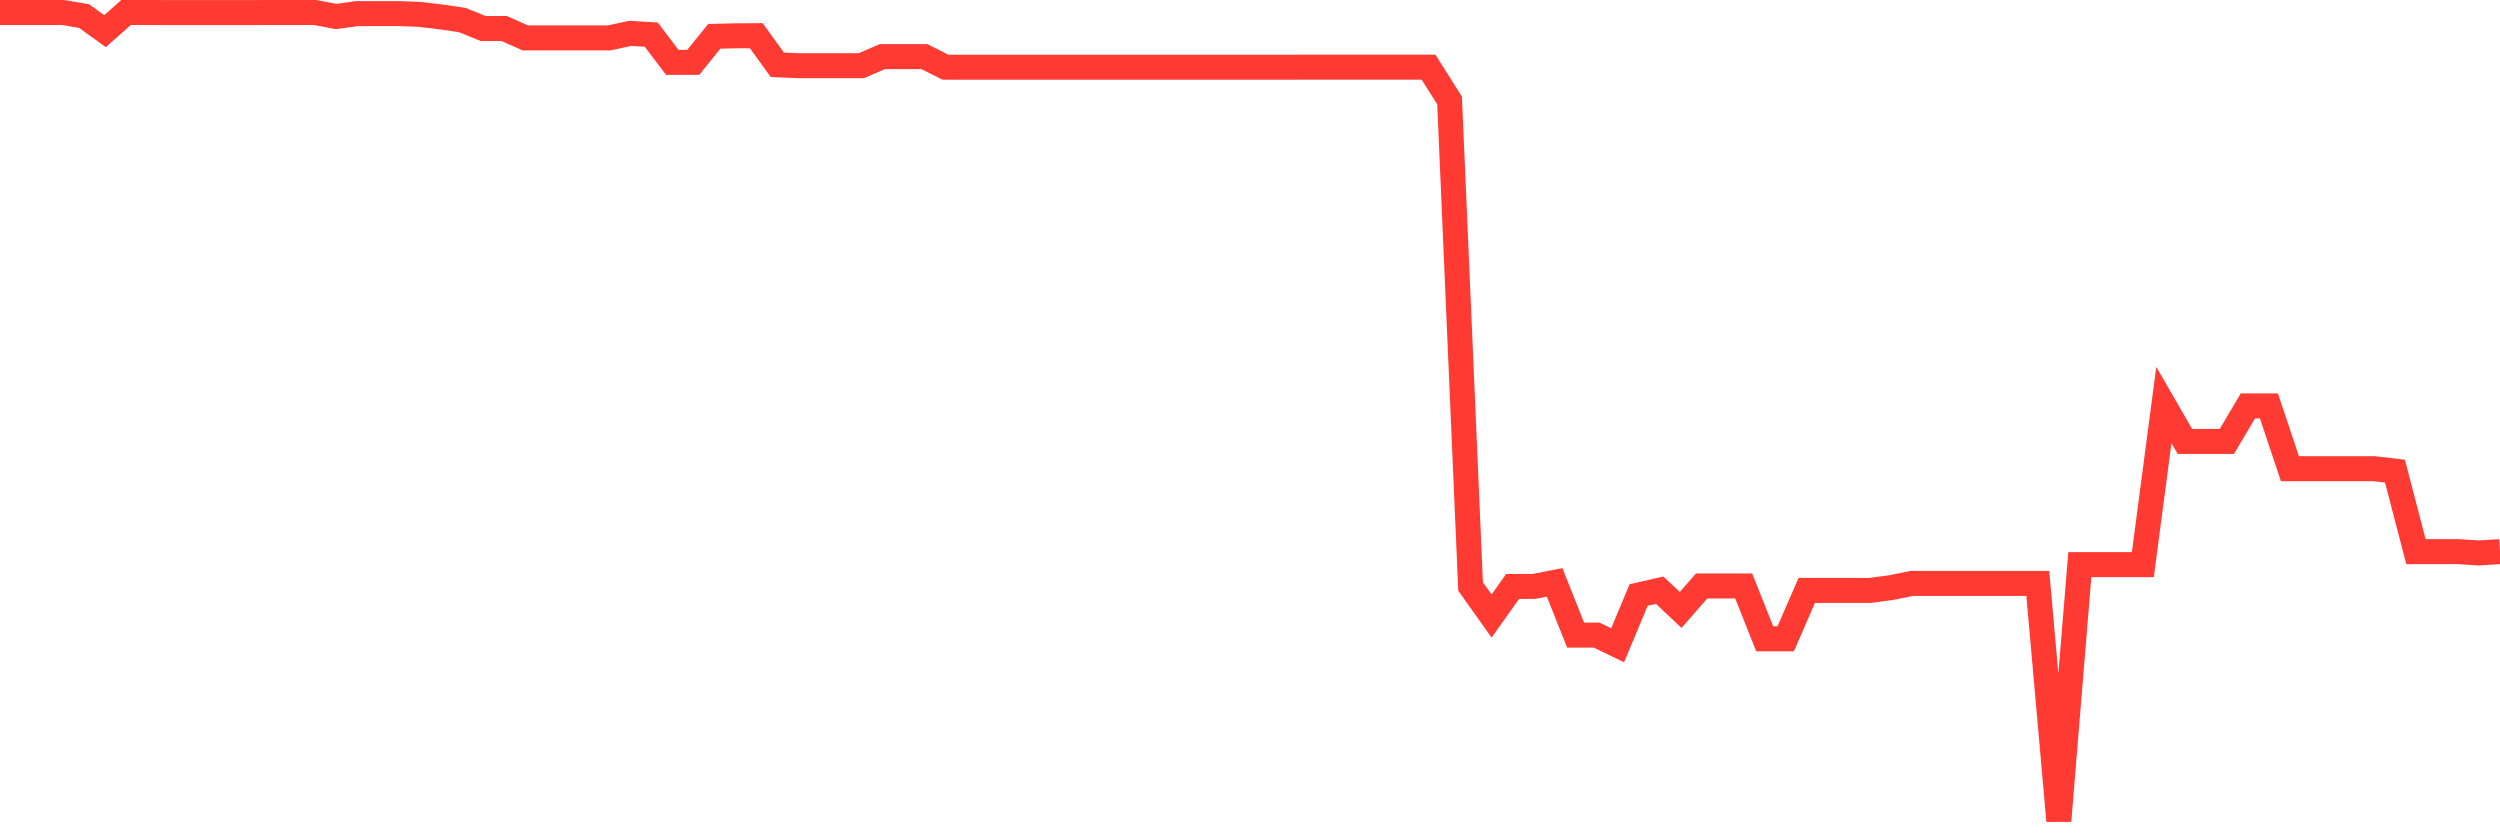 <svg
  xmlns="http://www.w3.org/2000/svg"
  xmlns:xlink="http://www.w3.org/1999/xlink"
  width="120"
  height="40"
  viewBox="0 0 120 40"
  preserveAspectRatio="none"
>
  <polyline
    points="0,0.6 1.008,0.6 2.017,0.6 3.025,0.6 4.034,0.77 5.042,1.496 6.05,0.6 7.059,0.6 8.067,0.603 9.076,0.603 10.084,0.603 11.092,0.603 12.101,0.603 13.109,0.6 14.118,0.6 15.126,0.6 16.134,0.792 17.143,0.653 18.151,0.653 19.16,0.653 20.168,0.693 21.176,0.814 22.185,0.96 23.193,1.369 24.202,1.369 25.21,1.818 26.218,1.818 27.227,1.818 28.235,1.818 29.244,1.818 30.252,1.601 31.261,1.663 32.269,2.993 33.277,2.993 34.286,1.744 35.294,1.719 36.303,1.713 37.311,3.11 38.319,3.154 39.328,3.154 40.336,3.154 41.345,3.154 42.353,2.717 43.361,2.717 44.37,2.717 45.378,3.225 46.387,3.228 47.395,3.228 48.403,3.228 49.412,3.228 50.42,3.228 51.429,3.228 52.437,3.228 53.445,3.228 54.454,3.228 55.462,3.228 56.471,3.228 57.479,3.228 58.487,3.228 59.496,3.228 60.504,3.228 61.513,3.228 62.521,3.225 63.529,3.225 64.538,3.225 65.546,3.225 66.555,3.225 67.563,3.225 68.571,3.225 69.58,4.821 70.588,28.15 71.597,29.569 72.605,28.15 73.613,28.15 74.622,27.954 75.63,30.486 76.639,30.486 77.647,30.973 78.655,28.559 79.664,28.329 80.672,29.278 81.681,28.125 82.689,28.125 83.697,28.125 84.706,30.663 85.714,30.663 86.723,28.342 87.731,28.342 88.739,28.342 89.748,28.342 90.756,28.208 91.765,28.004 92.773,28.004 93.782,28.004 94.79,28.004 95.798,28.004 96.807,28.004 97.815,28.004 98.824,39.4 99.832,27.102 100.84,27.102 101.849,27.102 102.857,27.102 103.866,19.441 104.874,21.189 105.882,21.189 106.891,21.189 107.899,19.484 108.908,19.484 109.916,22.496 110.924,22.496 111.933,22.496 112.941,22.496 113.95,22.496 114.958,22.614 115.966,26.479 116.975,26.479 117.983,26.479 118.992,26.541 120,26.479"
    fill="none"
    stroke="#ff3a33"
    stroke-width="1.2"
  >
  </polyline>
</svg>
